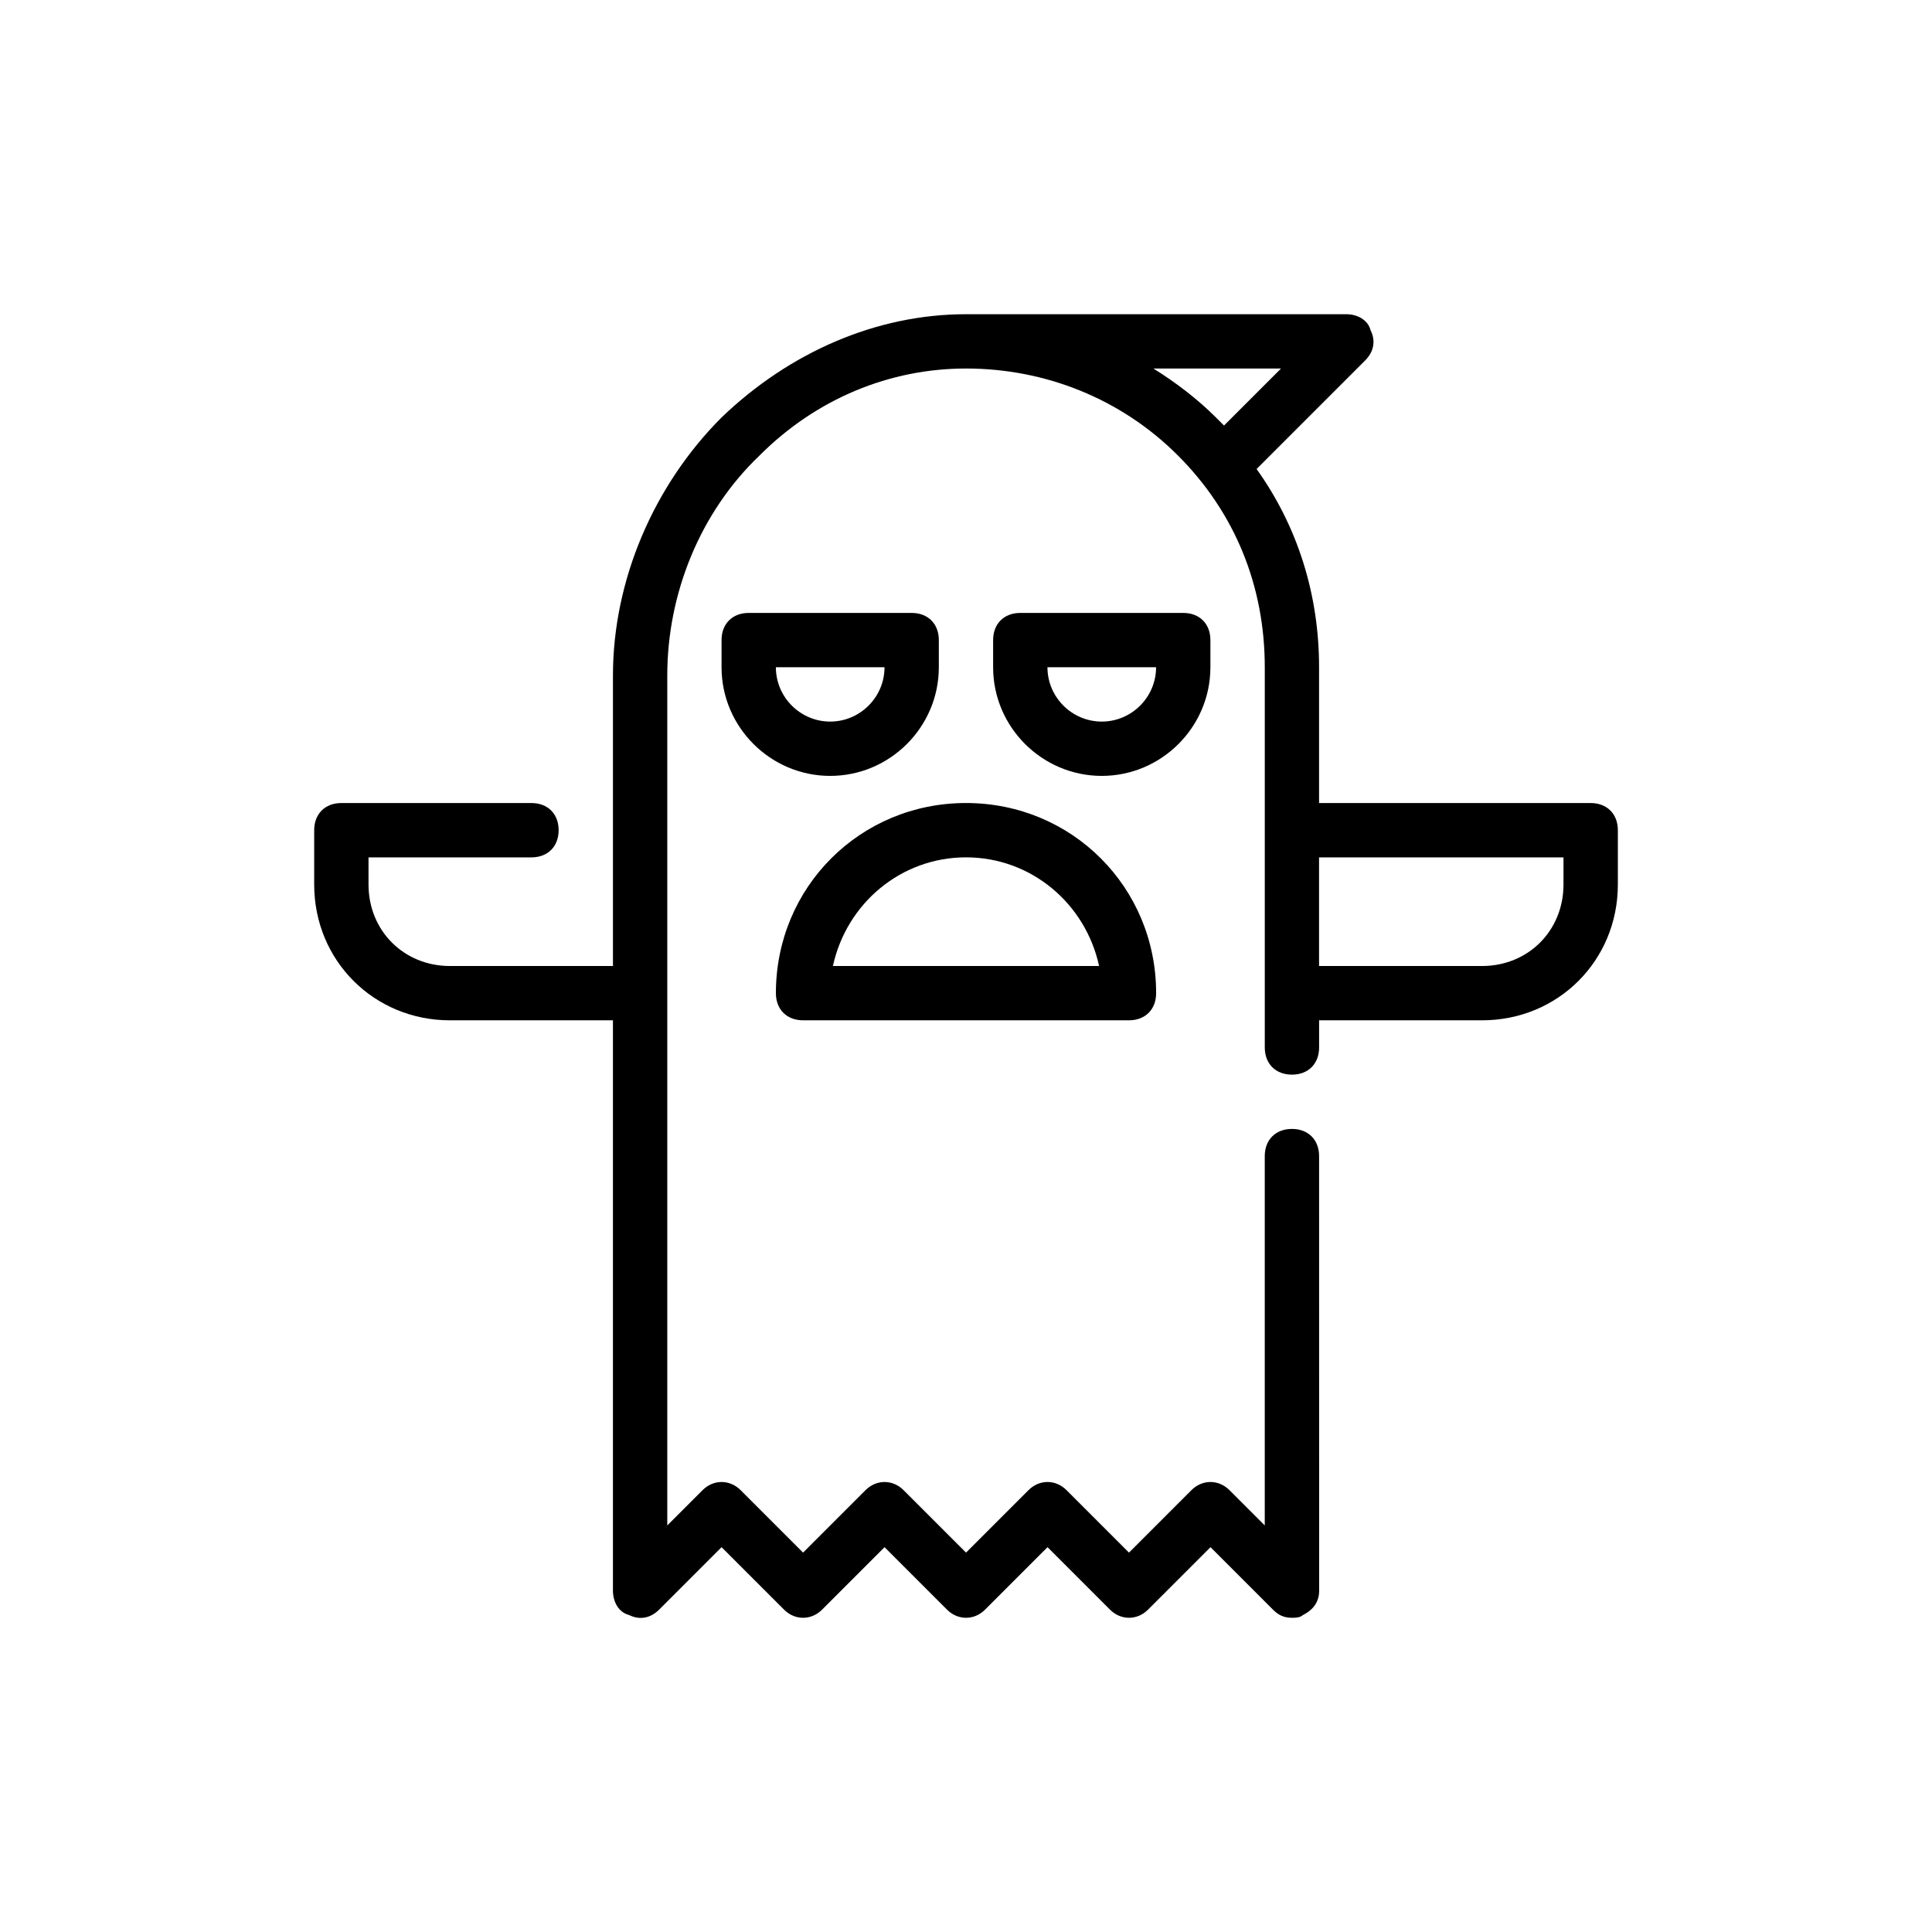 <?xml version="1.0" encoding="UTF-8"?>
<!-- Uploaded to: ICON Repo, www.svgrepo.com, Generator: ICON Repo Mixer Tools -->
<svg fill="#000000" width="800px" height="800px" version="1.1" viewBox="144 144 512 512" xmlns="http://www.w3.org/2000/svg">
 <g>
  <path d="m565.54 356.82h-71.973v-35.988c0-19.434-5.758-37.426-16.555-52.539l28.789-28.789c2.16-2.16 2.879-5.039 1.441-7.918-0.719-2.879-3.598-4.316-6.477-4.316h-100.76c-23.75 0-46.781 10.078-64.777 27.352-17.992 17.992-28.789 43.184-28.789 68.375v77.008h-43.184c-12.234 0-21.594-9.355-21.594-21.594v-7.199h43.184c4.32 0 7.199-2.879 7.199-7.199 0-4.32-2.879-7.199-7.199-7.199h-50.383c-4.32 0-7.199 2.879-7.199 7.199v14.395c0 20.152 15.836 35.988 35.988 35.988h43.184v151.14c0 2.879 1.441 5.758 4.32 6.477 2.879 1.441 5.758 0.719 7.918-1.441l16.555-16.555 16.555 16.555c2.879 2.879 7.199 2.879 10.078 0l16.555-16.555 16.555 16.555c2.879 2.879 7.199 2.879 10.078 0l16.555-16.555 16.555 16.555c2.879 2.879 7.199 2.879 10.078 0l16.555-16.555 16.555 16.555c1.441 1.441 2.879 2.16 5.039 2.16 0.719 0 2.16 0 2.879-0.719 2.879-1.441 4.32-3.598 4.32-6.477l-0.016-115.16c0-4.32-2.879-7.199-7.199-7.199-4.32 0-7.199 2.879-7.199 7.199v97.883l-9.355-9.355c-2.879-2.879-7.199-2.879-10.078 0l-16.547 16.555-16.555-16.555c-2.879-2.879-7.199-2.879-10.078 0l-16.551 16.555-16.555-16.555c-2.879-2.879-7.199-2.879-10.078 0l-16.551 16.555-16.555-16.555c-2.879-2.879-7.199-2.879-10.078 0l-9.355 9.355v-225.27c0-21.594 8.637-43.184 24.473-58.297 15.113-15.113 34.547-23.031 54.699-23.031 20.871 0 41.023 7.918 56.141 23.031 15.113 15.113 23.031 34.547 23.031 56.141v100.76c0 4.32 2.879 7.199 7.199 7.199 4.32 0 7.199-2.879 7.199-7.199v-7.199h43.184c20.152 0 35.988-15.836 35.988-35.988v-14.395c-0.008-4.316-2.887-7.195-7.207-7.195zm-115.88-115.16h33.828l-15.113 15.113c-0.719-0.719-1.441-1.441-2.16-2.16-5.039-5.039-10.797-9.355-16.555-12.953zm108.68 136.75c0 12.234-9.355 21.594-21.594 21.594h-43.184v-28.789h64.777z"/>
  <path d="m356.82 414.39h86.367c4.32 0 7.199-2.879 7.199-7.199 0-28.07-22.312-50.383-50.383-50.383s-50.383 22.312-50.383 50.383c0 4.32 2.879 7.199 7.199 7.199zm43.184-43.184c17.273 0 31.668 12.234 35.266 28.789h-70.535c3.602-16.555 17.996-28.789 35.27-28.789z"/>
  <path d="m392.8 320.83v-7.199c0-4.32-2.879-7.199-7.199-7.199h-43.184c-4.32 0-7.199 2.879-7.199 7.199v7.199c0 15.836 12.957 28.789 28.789 28.789 15.84 0 28.793-12.953 28.793-28.789zm-28.789 14.395c-7.918 0-14.395-6.477-14.395-14.395h28.789c0 7.918-6.477 14.395-14.395 14.395z"/>
  <path d="m464.77 320.83v-7.199c0-4.32-2.879-7.199-7.199-7.199h-43.184c-4.32 0-7.199 2.879-7.199 7.199v7.199c0 15.836 12.957 28.789 28.789 28.789 15.84 0 28.793-12.953 28.793-28.789zm-28.789 14.395c-7.918 0-14.395-6.477-14.395-14.395h28.789c0 7.918-6.477 14.395-14.395 14.395z"/>
 </g>
</svg>